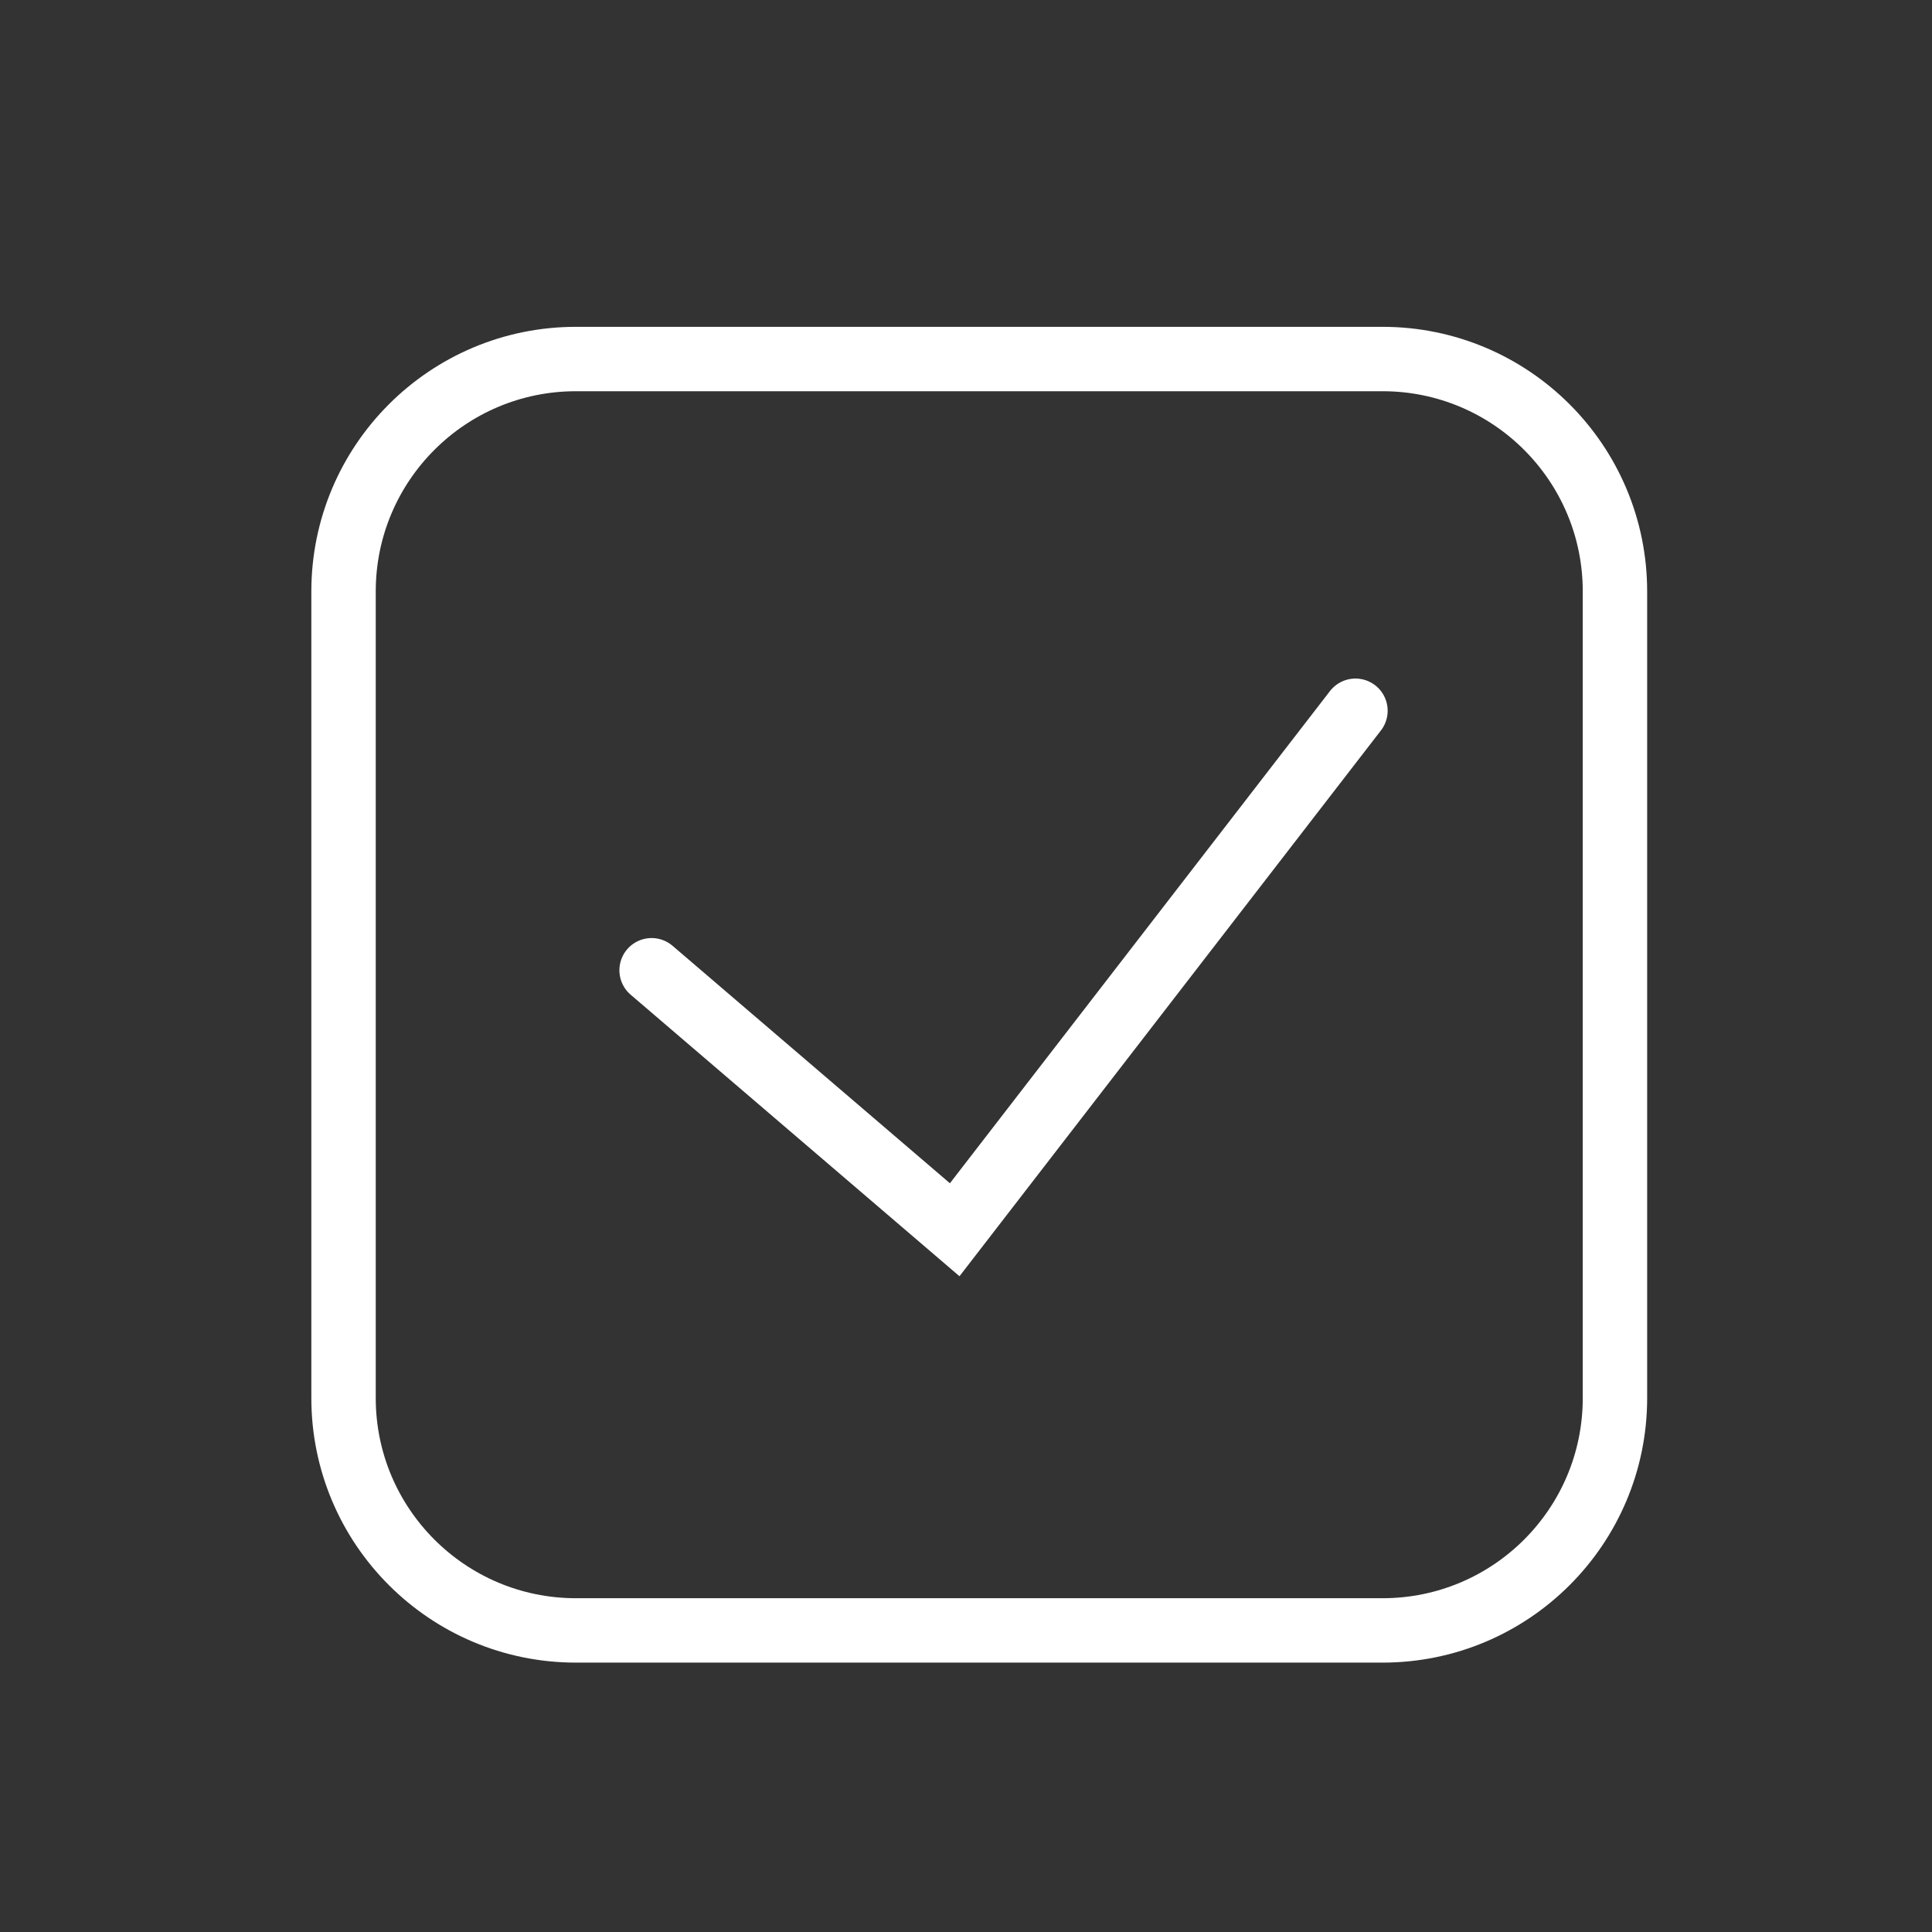 <?xml version="1.0" encoding="utf-8"?>
<!-- Generator: Adobe Illustrator 24.0.3, SVG Export Plug-In . SVG Version: 6.00 Build 0)  -->
<svg version="1.1" xmlns="http://www.w3.org/2000/svg" xmlns:xlink="http://www.w3.org/1999/xlink" x="0px" y="0px"
	 viewBox="0 0 60 60" style="enable-background:new 0 0 60 60;" xml:space="preserve">
<rect x="0" y="0" width="60" height="60" fill="#333333" stroke="none"/>
<style type="text/css">
	.st0{display:none;}
	.st1{display:inline;fill:#606060;}
	.st2{fill:none;stroke:#FFFFFF;stroke-width:2;stroke-linecap:round;stroke-miterlimit:10;}
	.st3{fill:none;stroke:#FFFFFF;stroke-width:2;stroke-linecap:round;stroke-linejoin:round;stroke-miterlimit:10;}
	.st4{fill:none;stroke:#FFFFFF;stroke-width:2;stroke-linejoin:round;stroke-miterlimit:10;}
	.st5{fill:none;stroke:#FFFFFF;stroke-width:2;stroke-miterlimit:10;}
</style>
<g id="background" class="st0">
	<rect y="0" class="st1" width="60" height="60"/>
</g>
<g id="icons">
	<g id="ausueben_der_stimmrechte_2_">
		<path class="st5" d="M42.936,50.634H17.887c-3.986,0-7.218-3.232-7.218-7.218V18.368c0-3.986,3.232-7.218,7.218-7.218h25.049
			c3.986,0,7.218,3.232,7.218,7.218v25.049C50.154,47.403,46.923,50.634,42.936,50.634z"/>
		<polyline class="st2" points="20.236,30.132 29.649,38.191 42.095,22.073 		"/>
	</g>
</g>
</svg>
